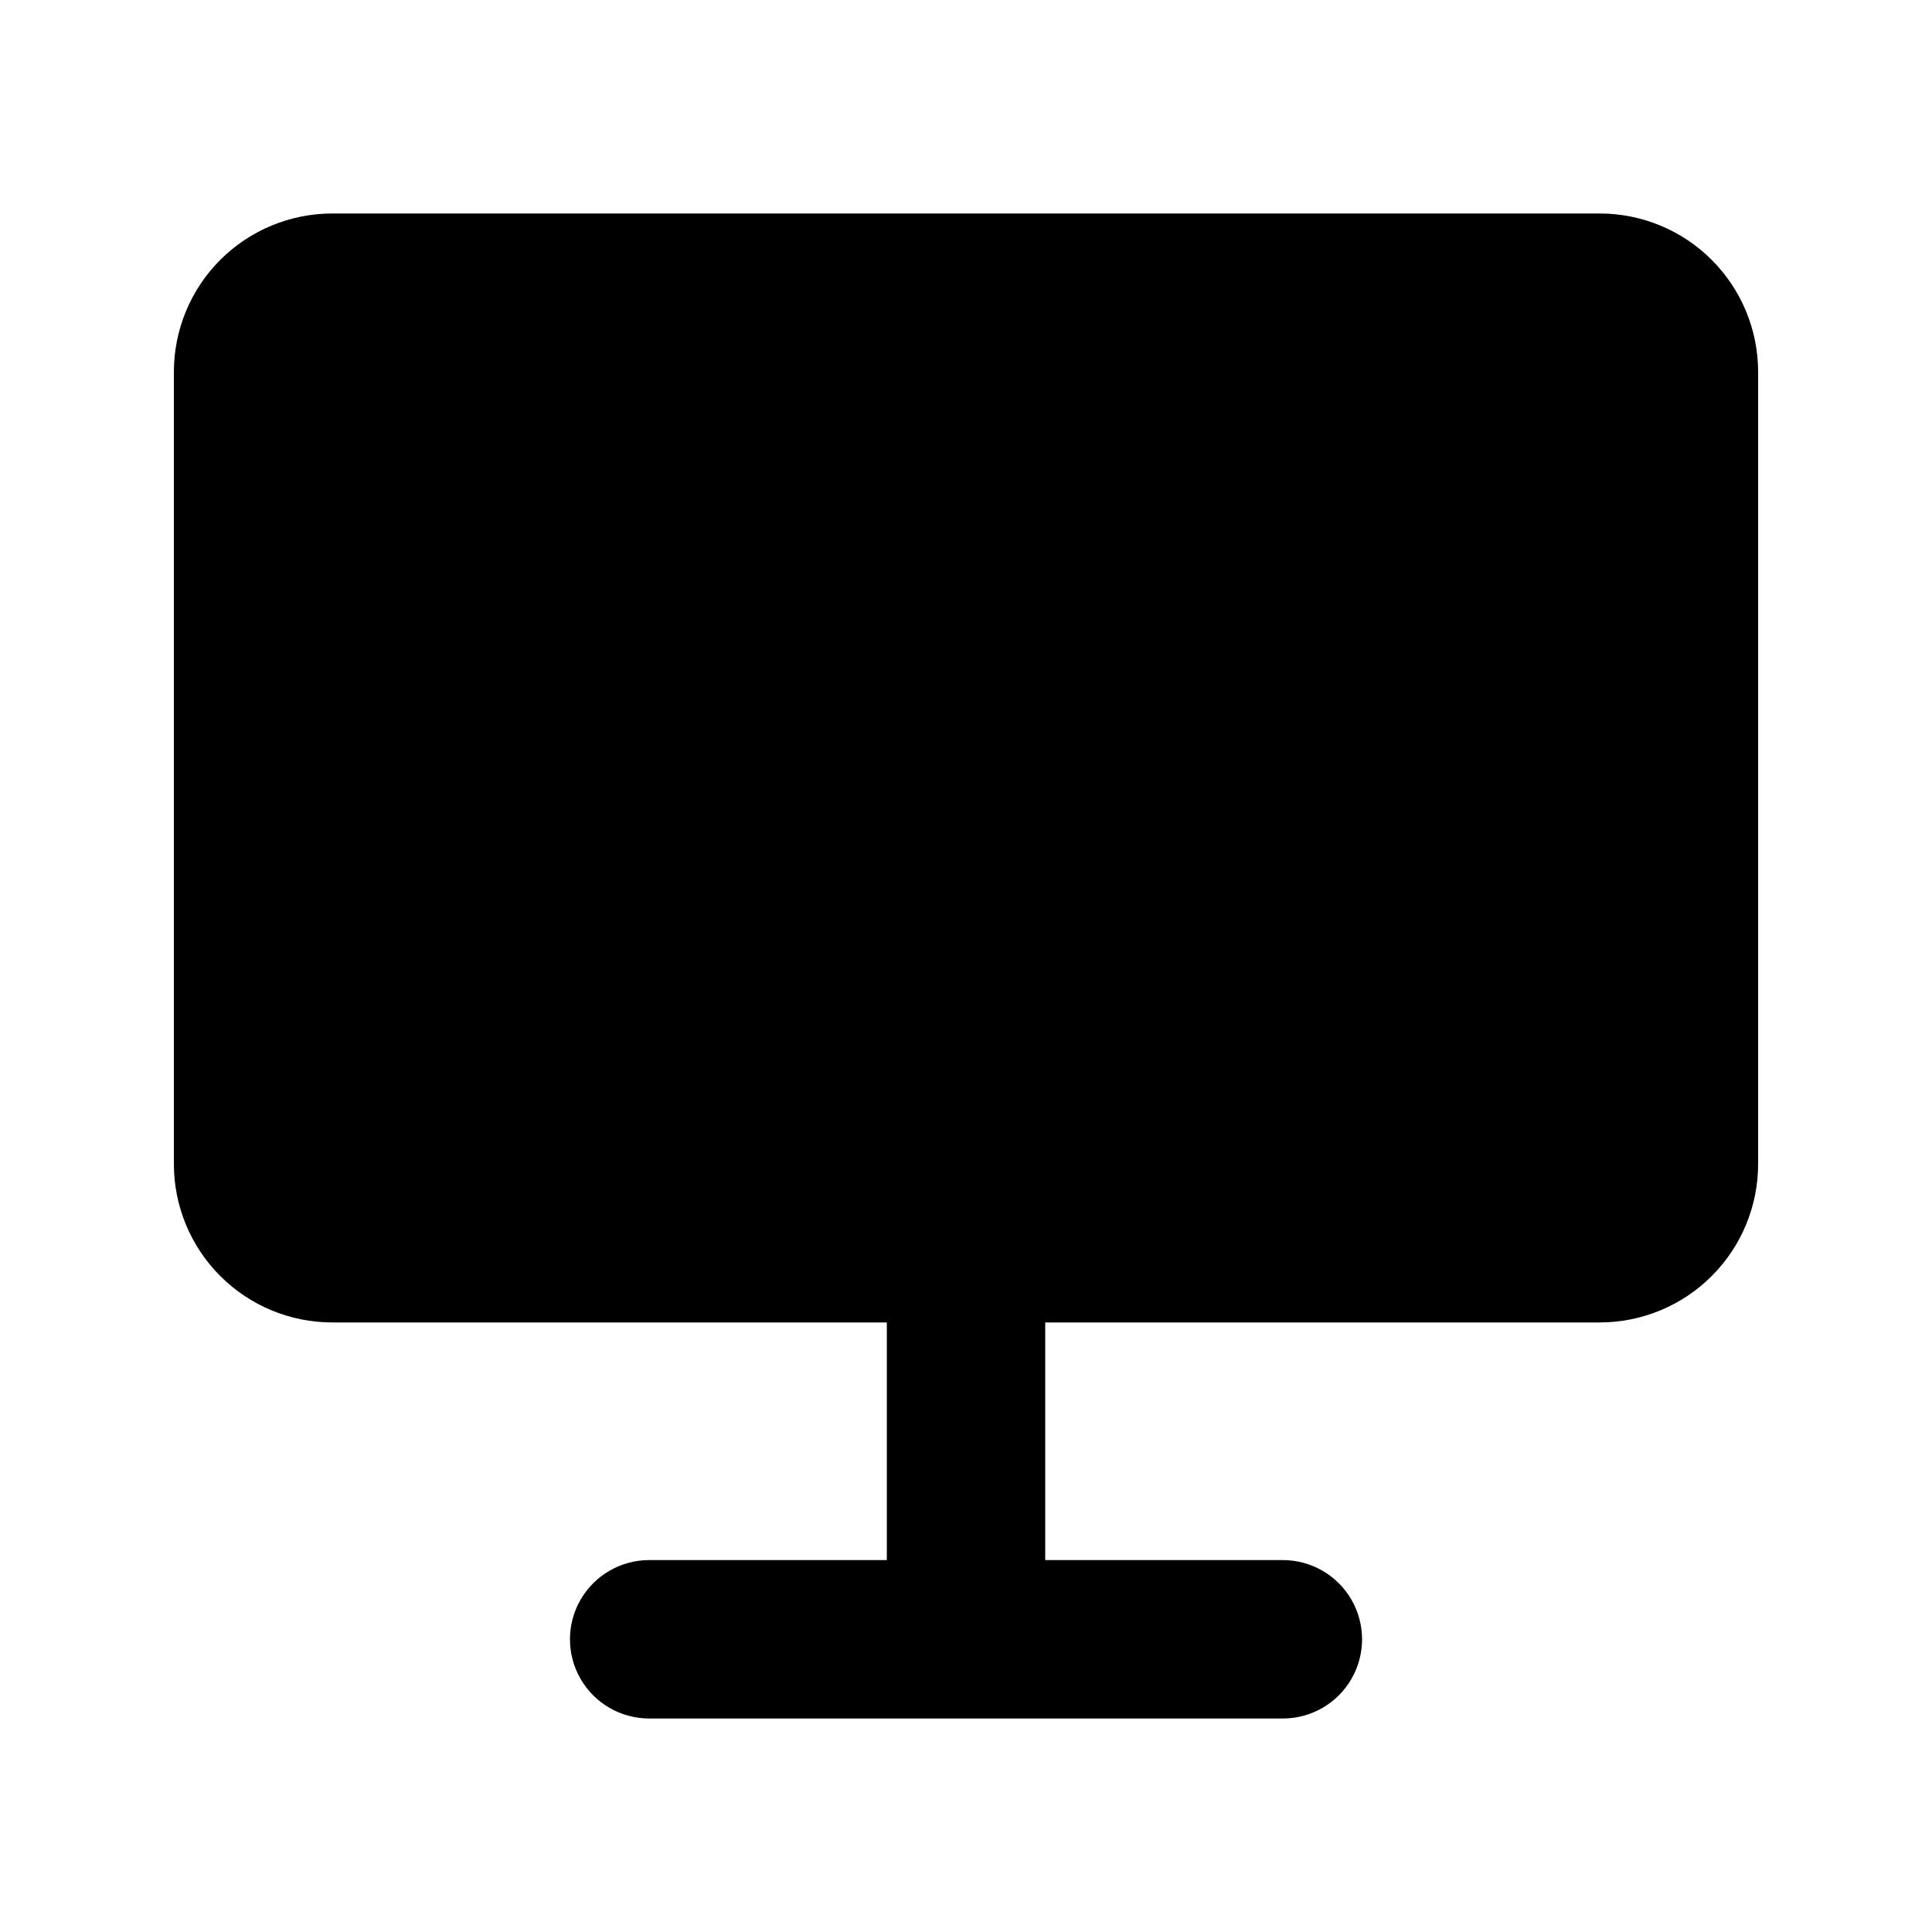 <?xml version="1.0" encoding="UTF-8"?>
<!-- Uploaded to: ICON Repo, www.svgrepo.com, Generator: ICON Repo Mixer Tools -->
<svg fill="#000000" width="800px" height="800px" version="1.1" viewBox="144 144 512 512" xmlns="http://www.w3.org/2000/svg">
 <path d="m609.92 452.48c0 11.133-4.422 21.812-12.297 29.684-7.871 7.875-18.551 12.297-29.688 12.297h-146.94v62.977h62.977-0.004c7.5 0 14.434 4.004 18.18 10.496 3.75 6.496 3.75 14.5 0 20.992-3.746 6.496-10.68 10.496-18.18 10.496h-167.93c-7.5 0-14.43-4-18.18-10.496-3.75-6.492-3.75-14.496 0-20.992 3.75-6.492 10.68-10.496 18.18-10.496h62.977v-62.977h-146.95c-11.137 0-21.812-4.422-29.688-12.297-7.875-7.871-12.297-18.551-12.297-29.684v-209.92c0-11.137 4.422-21.812 12.297-29.688s18.551-12.297 29.688-12.297h335.87c11.137 0 21.816 4.422 29.688 12.297 7.875 7.875 12.297 18.551 12.297 29.688z"/>
</svg>